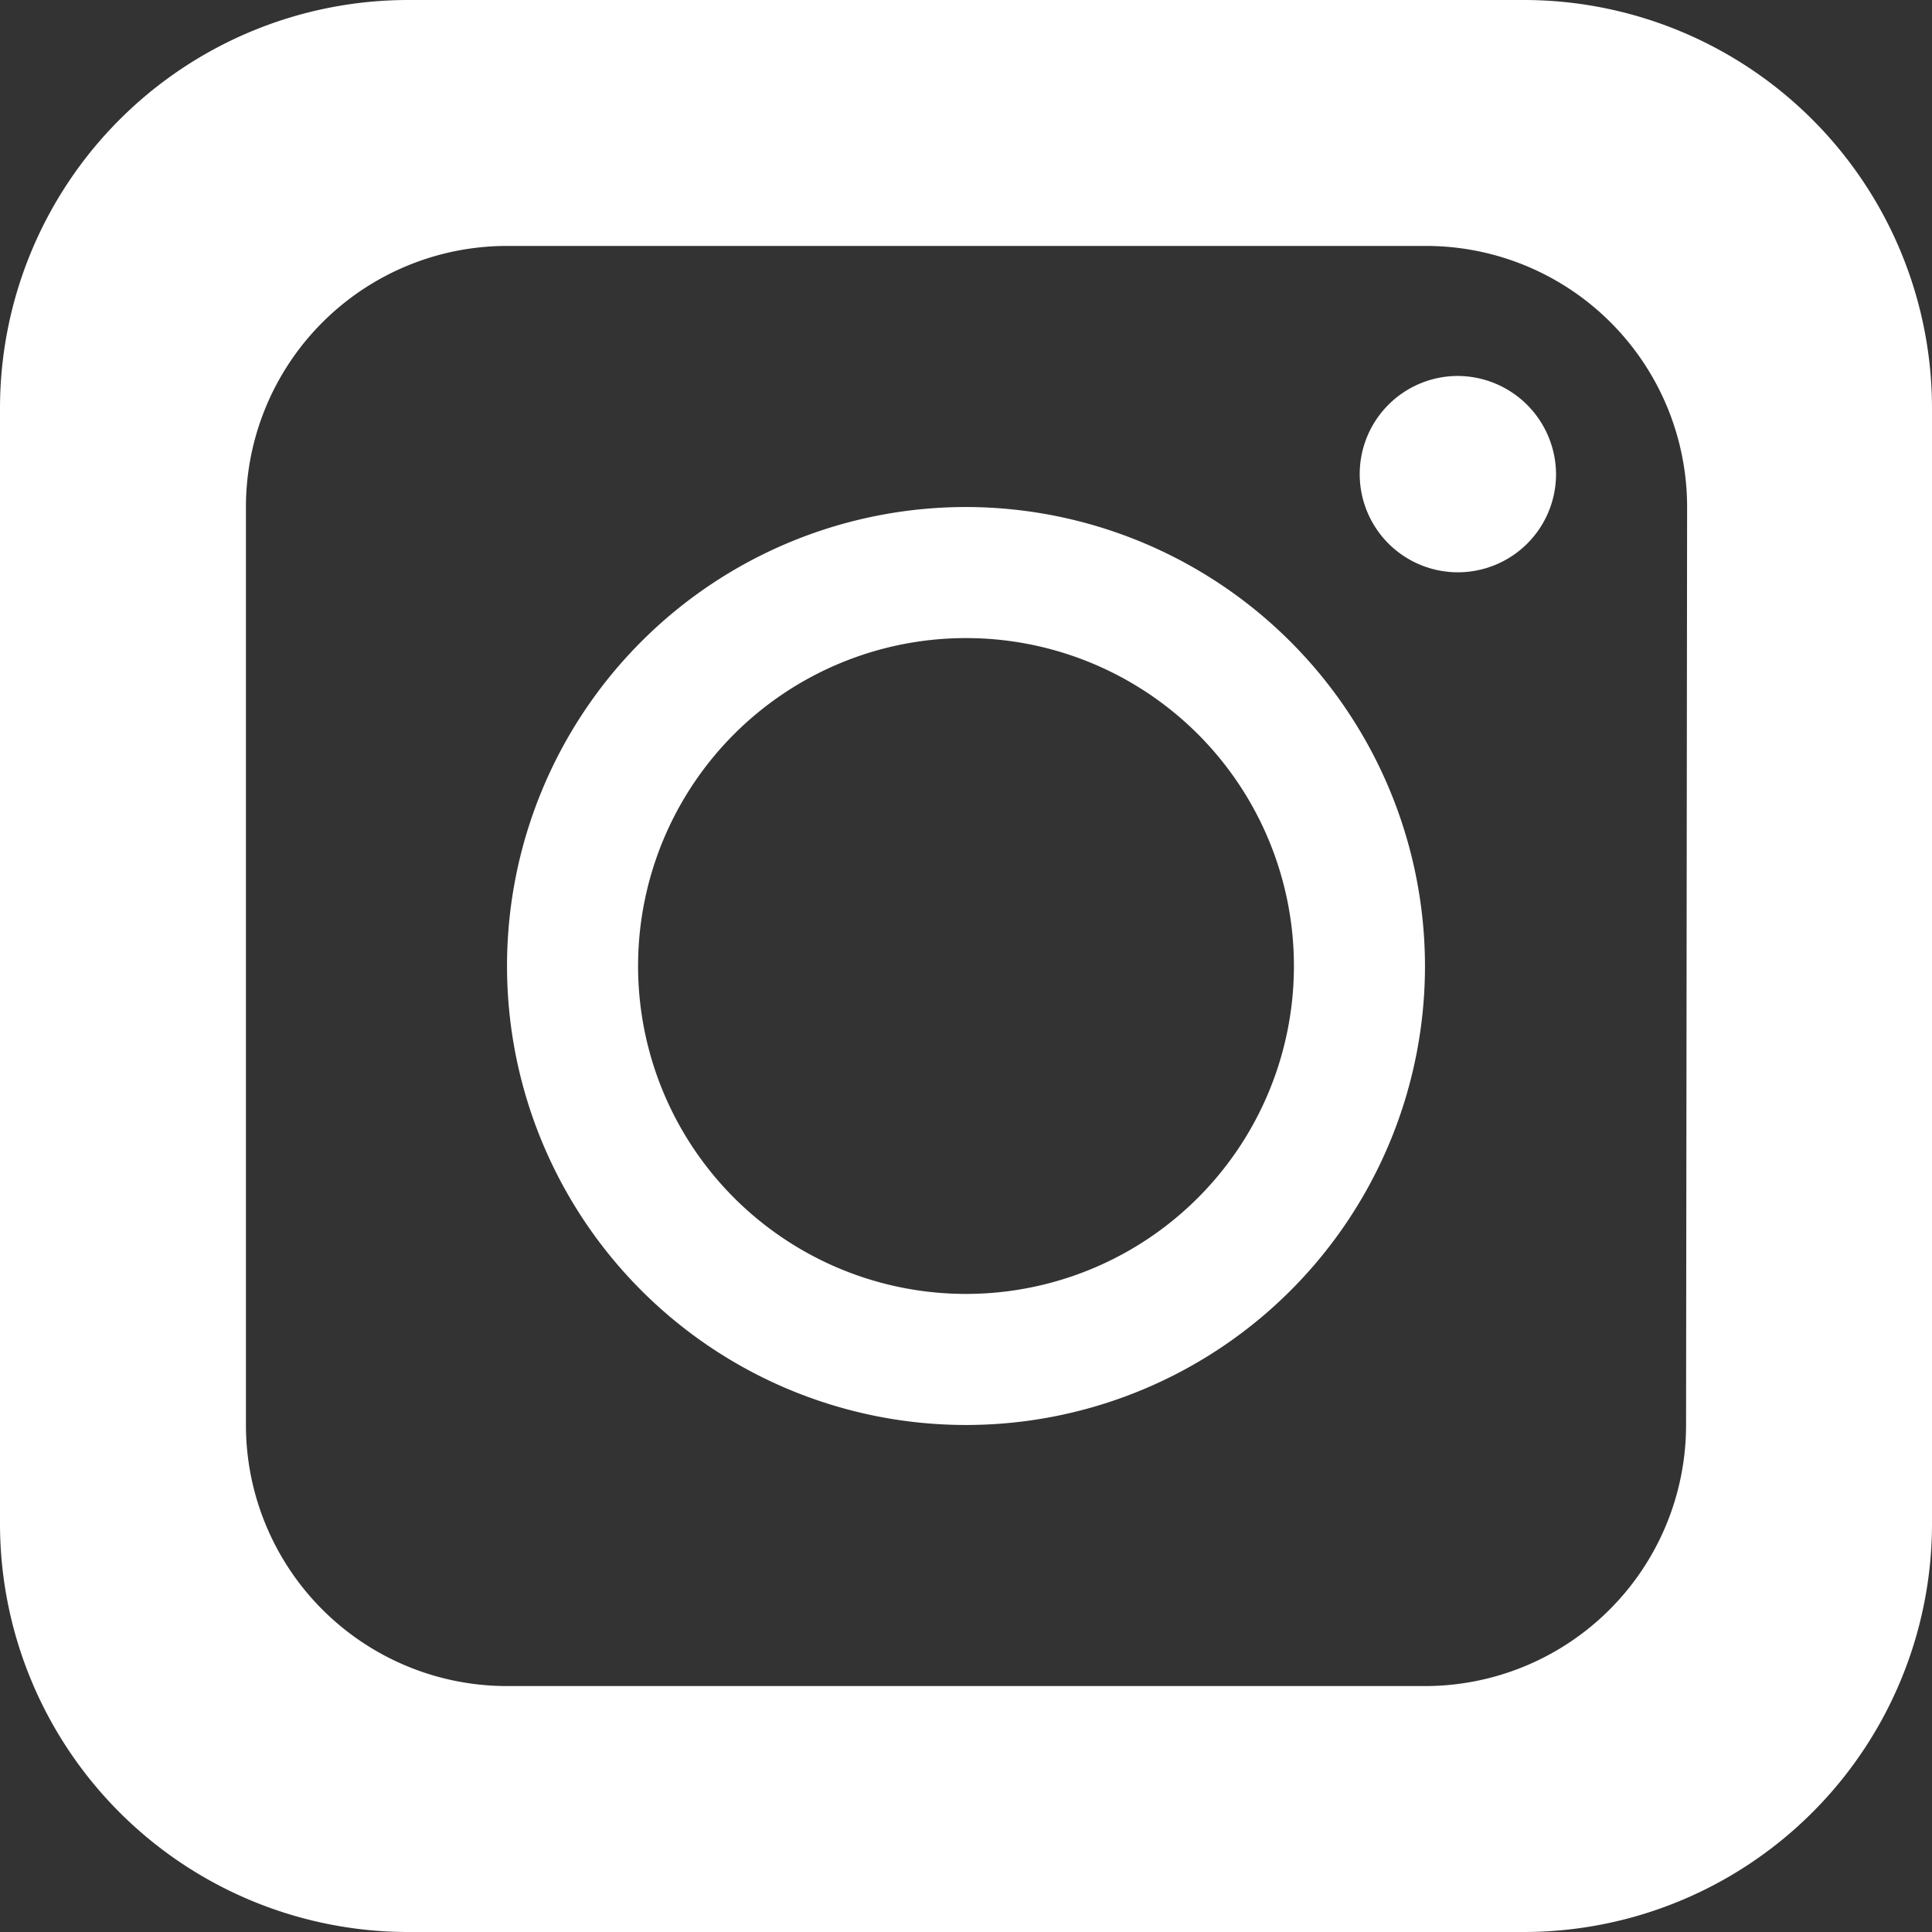 <svg xmlns="http://www.w3.org/2000/svg" viewBox="0 0 37 37"><rect x="0" y="0" width="37" height="37" fill="#333333" stroke="none"/><defs><style>.cls-1{fill:#fff;}</style></defs><g id="圖層_2" data-name="圖層 2"><g id="圖層_1-2" data-name="圖層 1"><path class="cls-1" d="M29.18,37H7.82A7.82,7.82,0,0,1,0,29.18V7.82A7.82,7.82,0,0,1,7.82,0H29.18A7.82,7.82,0,0,1,37,7.82V29.18A7.82,7.82,0,0,1,29.18,37ZM27.29,18.5A8.79,8.79,0,1,1,18.5,9.71,8.8,8.8,0,0,1,27.29,18.5Zm-2.51,0a6.28,6.28,0,1,0-6.28,6.28A6.28,6.28,0,0,0,24.78,18.5ZM27.92,7.2A1.88,1.88,0,1,0,29.8,9.08,1.89,1.89,0,0,0,27.92,7.2Zm4.39,2.51a5,5,0,0,0-5-5H9.71a5,5,0,0,0-5,5V27.29a5,5,0,0,0,5,5H27.29a5,5,0,0,0,5-5Z"/></g></g></svg>
